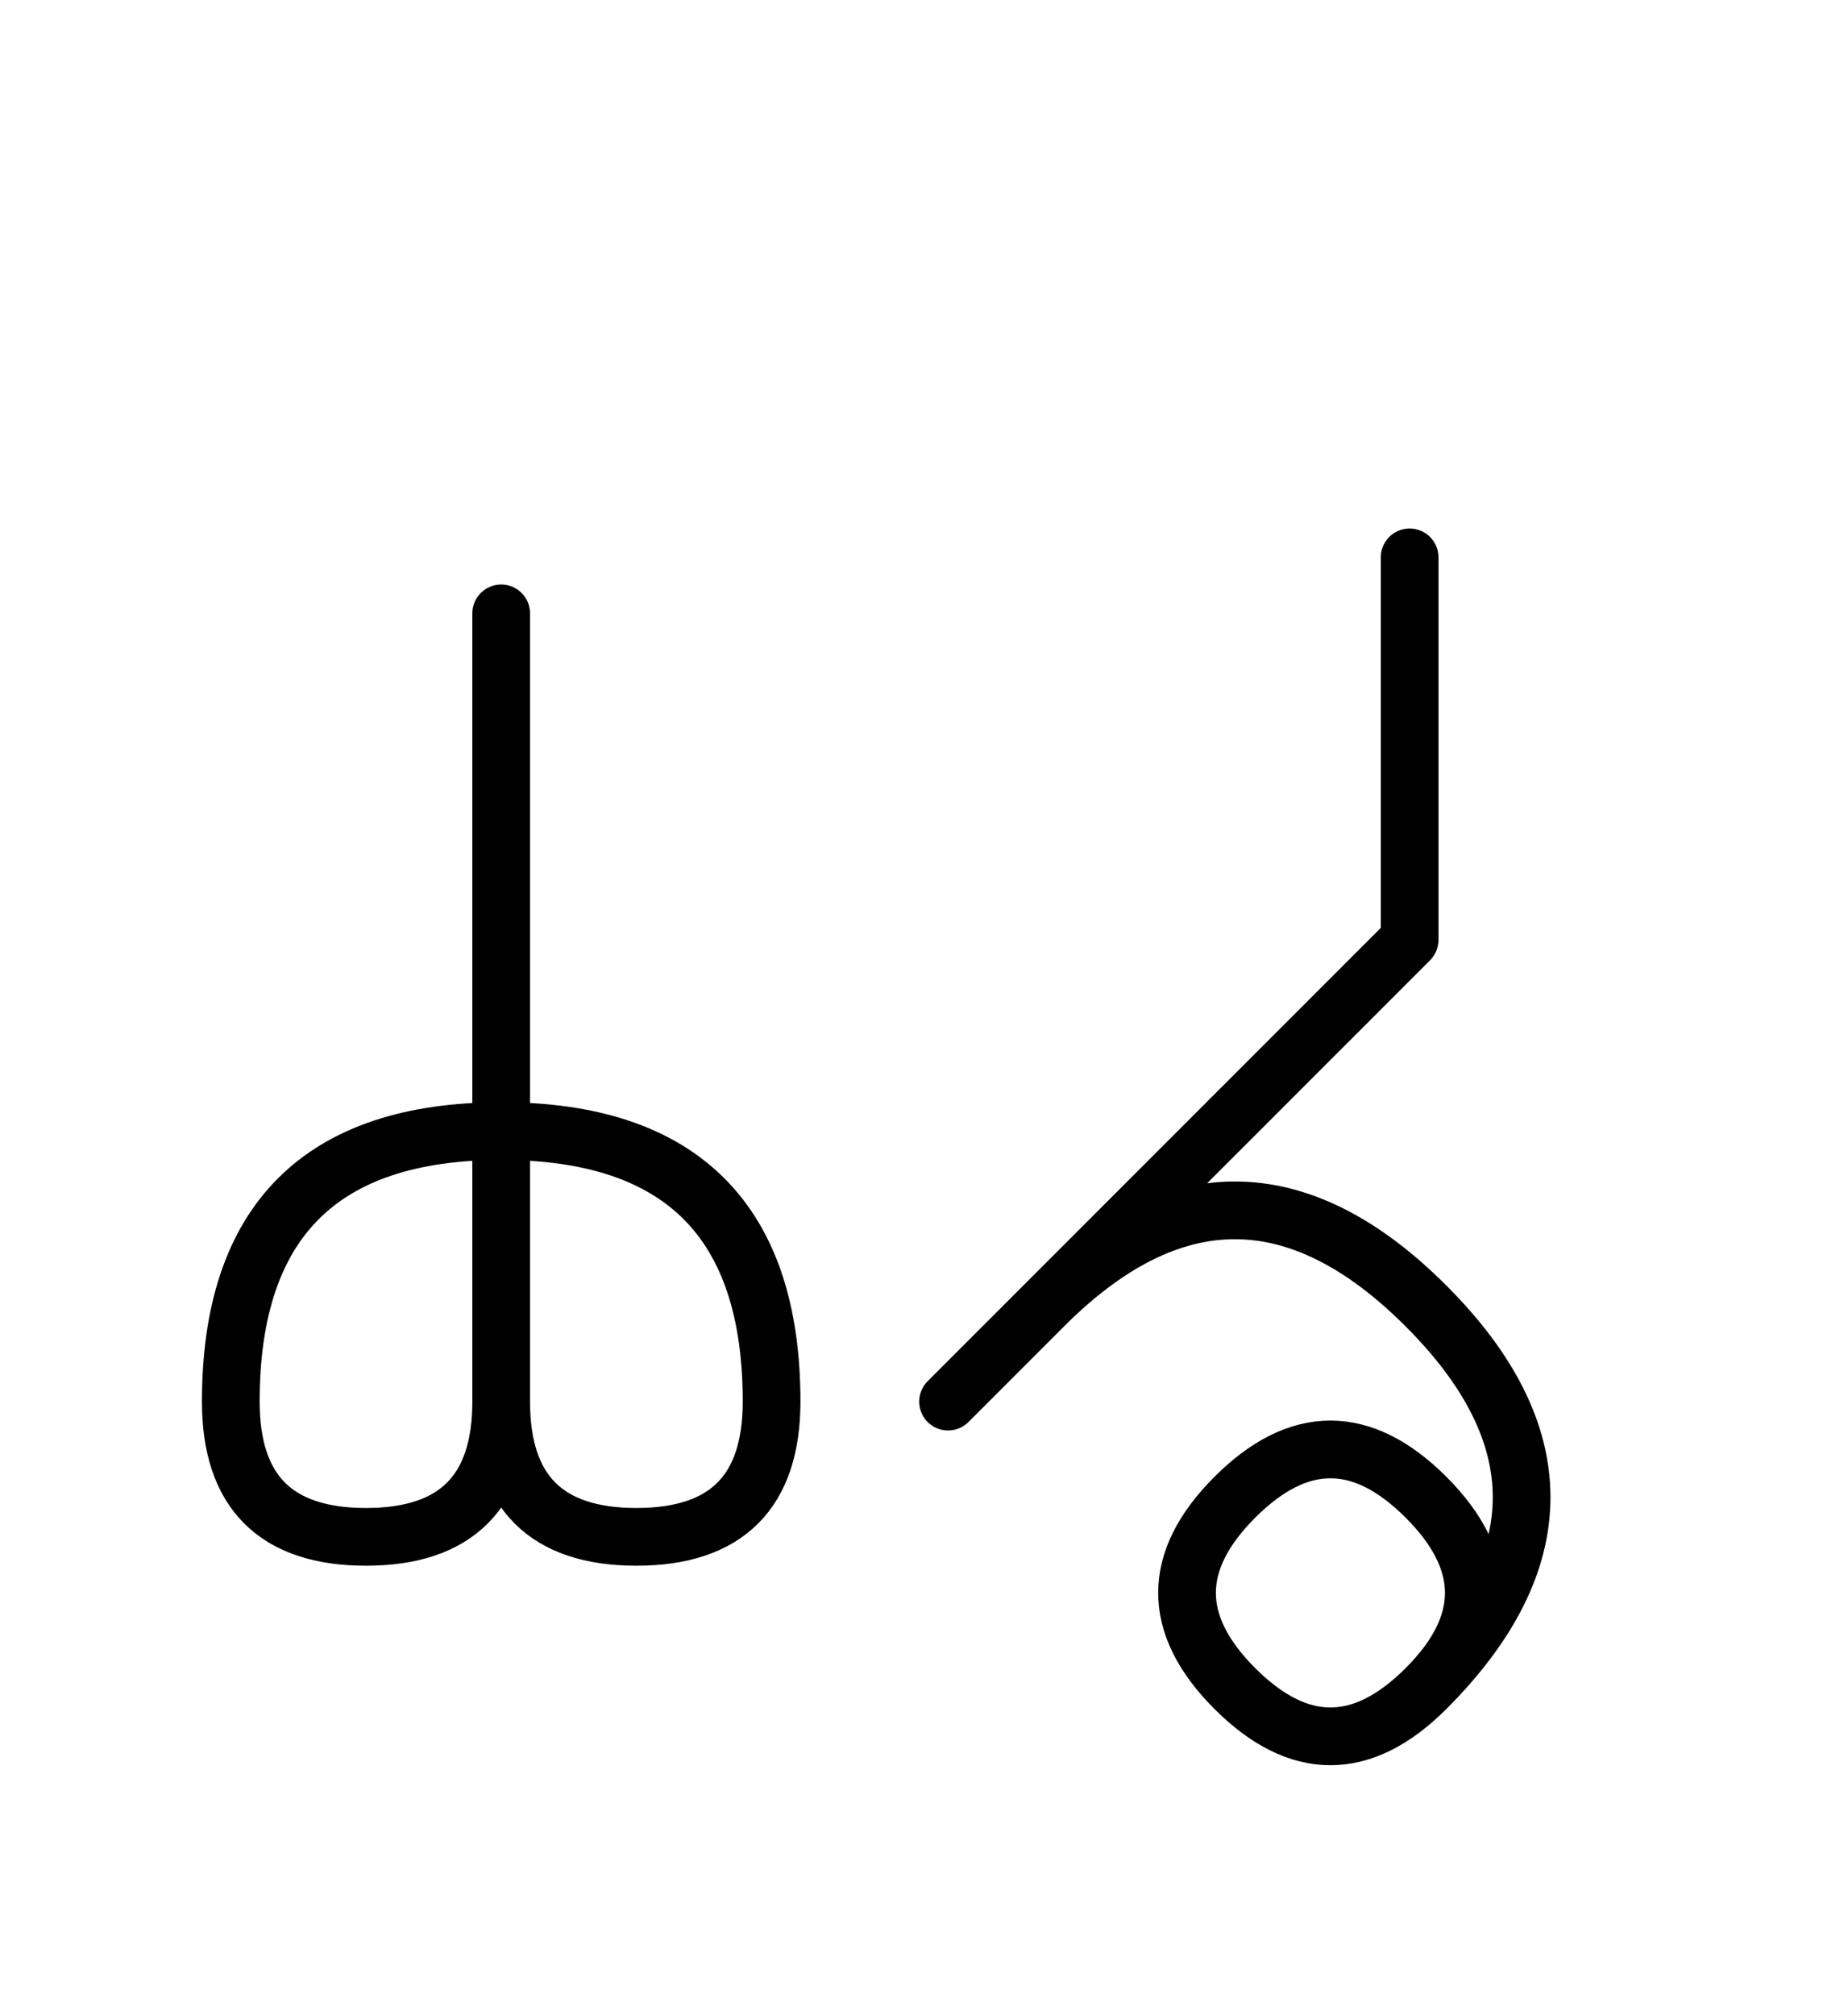 <?xml version="1.0" encoding="UTF-8"?>
<svg xmlns="http://www.w3.org/2000/svg" xmlns:xlink="http://www.w3.org/1999/xlink"
     width="40.036" height="43.64" viewBox="0 0 40.036 43.64">
<defs>
<path d="M27.61,23.284 L24.681,26.213 L30.539,20.355 L30.539,12.071 M27.61,23.284 L30.539,20.355 L20.539,30.355 M22.61,28.284 Q26.752,24.142,30.894,28.284 Q35.036,32.426,30.894,36.569 Q28.823,38.64,26.752,36.569 Q24.681,34.497,26.752,32.426 Q28.823,30.355,30.894,32.426 Q32.965,34.497,30.894,36.569 M10.858,23.284 L10.858,27.426 L10.858,13.284 M10.858,23.284 L10.858,19.142 L10.858,30.355 Q10.858,33.284,7.929,33.284 Q5.0,33.284,5.0,30.355 Q5.0,24.497,10.858,24.497 Q16.716,24.497,16.716,30.355 Q16.716,33.284,13.787,33.284 Q10.858,33.284,10.858,30.355" stroke="black" fill="none" stroke-width="1.25" stroke-linecap="round" stroke-linejoin="round" id="d0" />
</defs>
<use xlink:href="#d0" x="0" y="0" />
</svg>